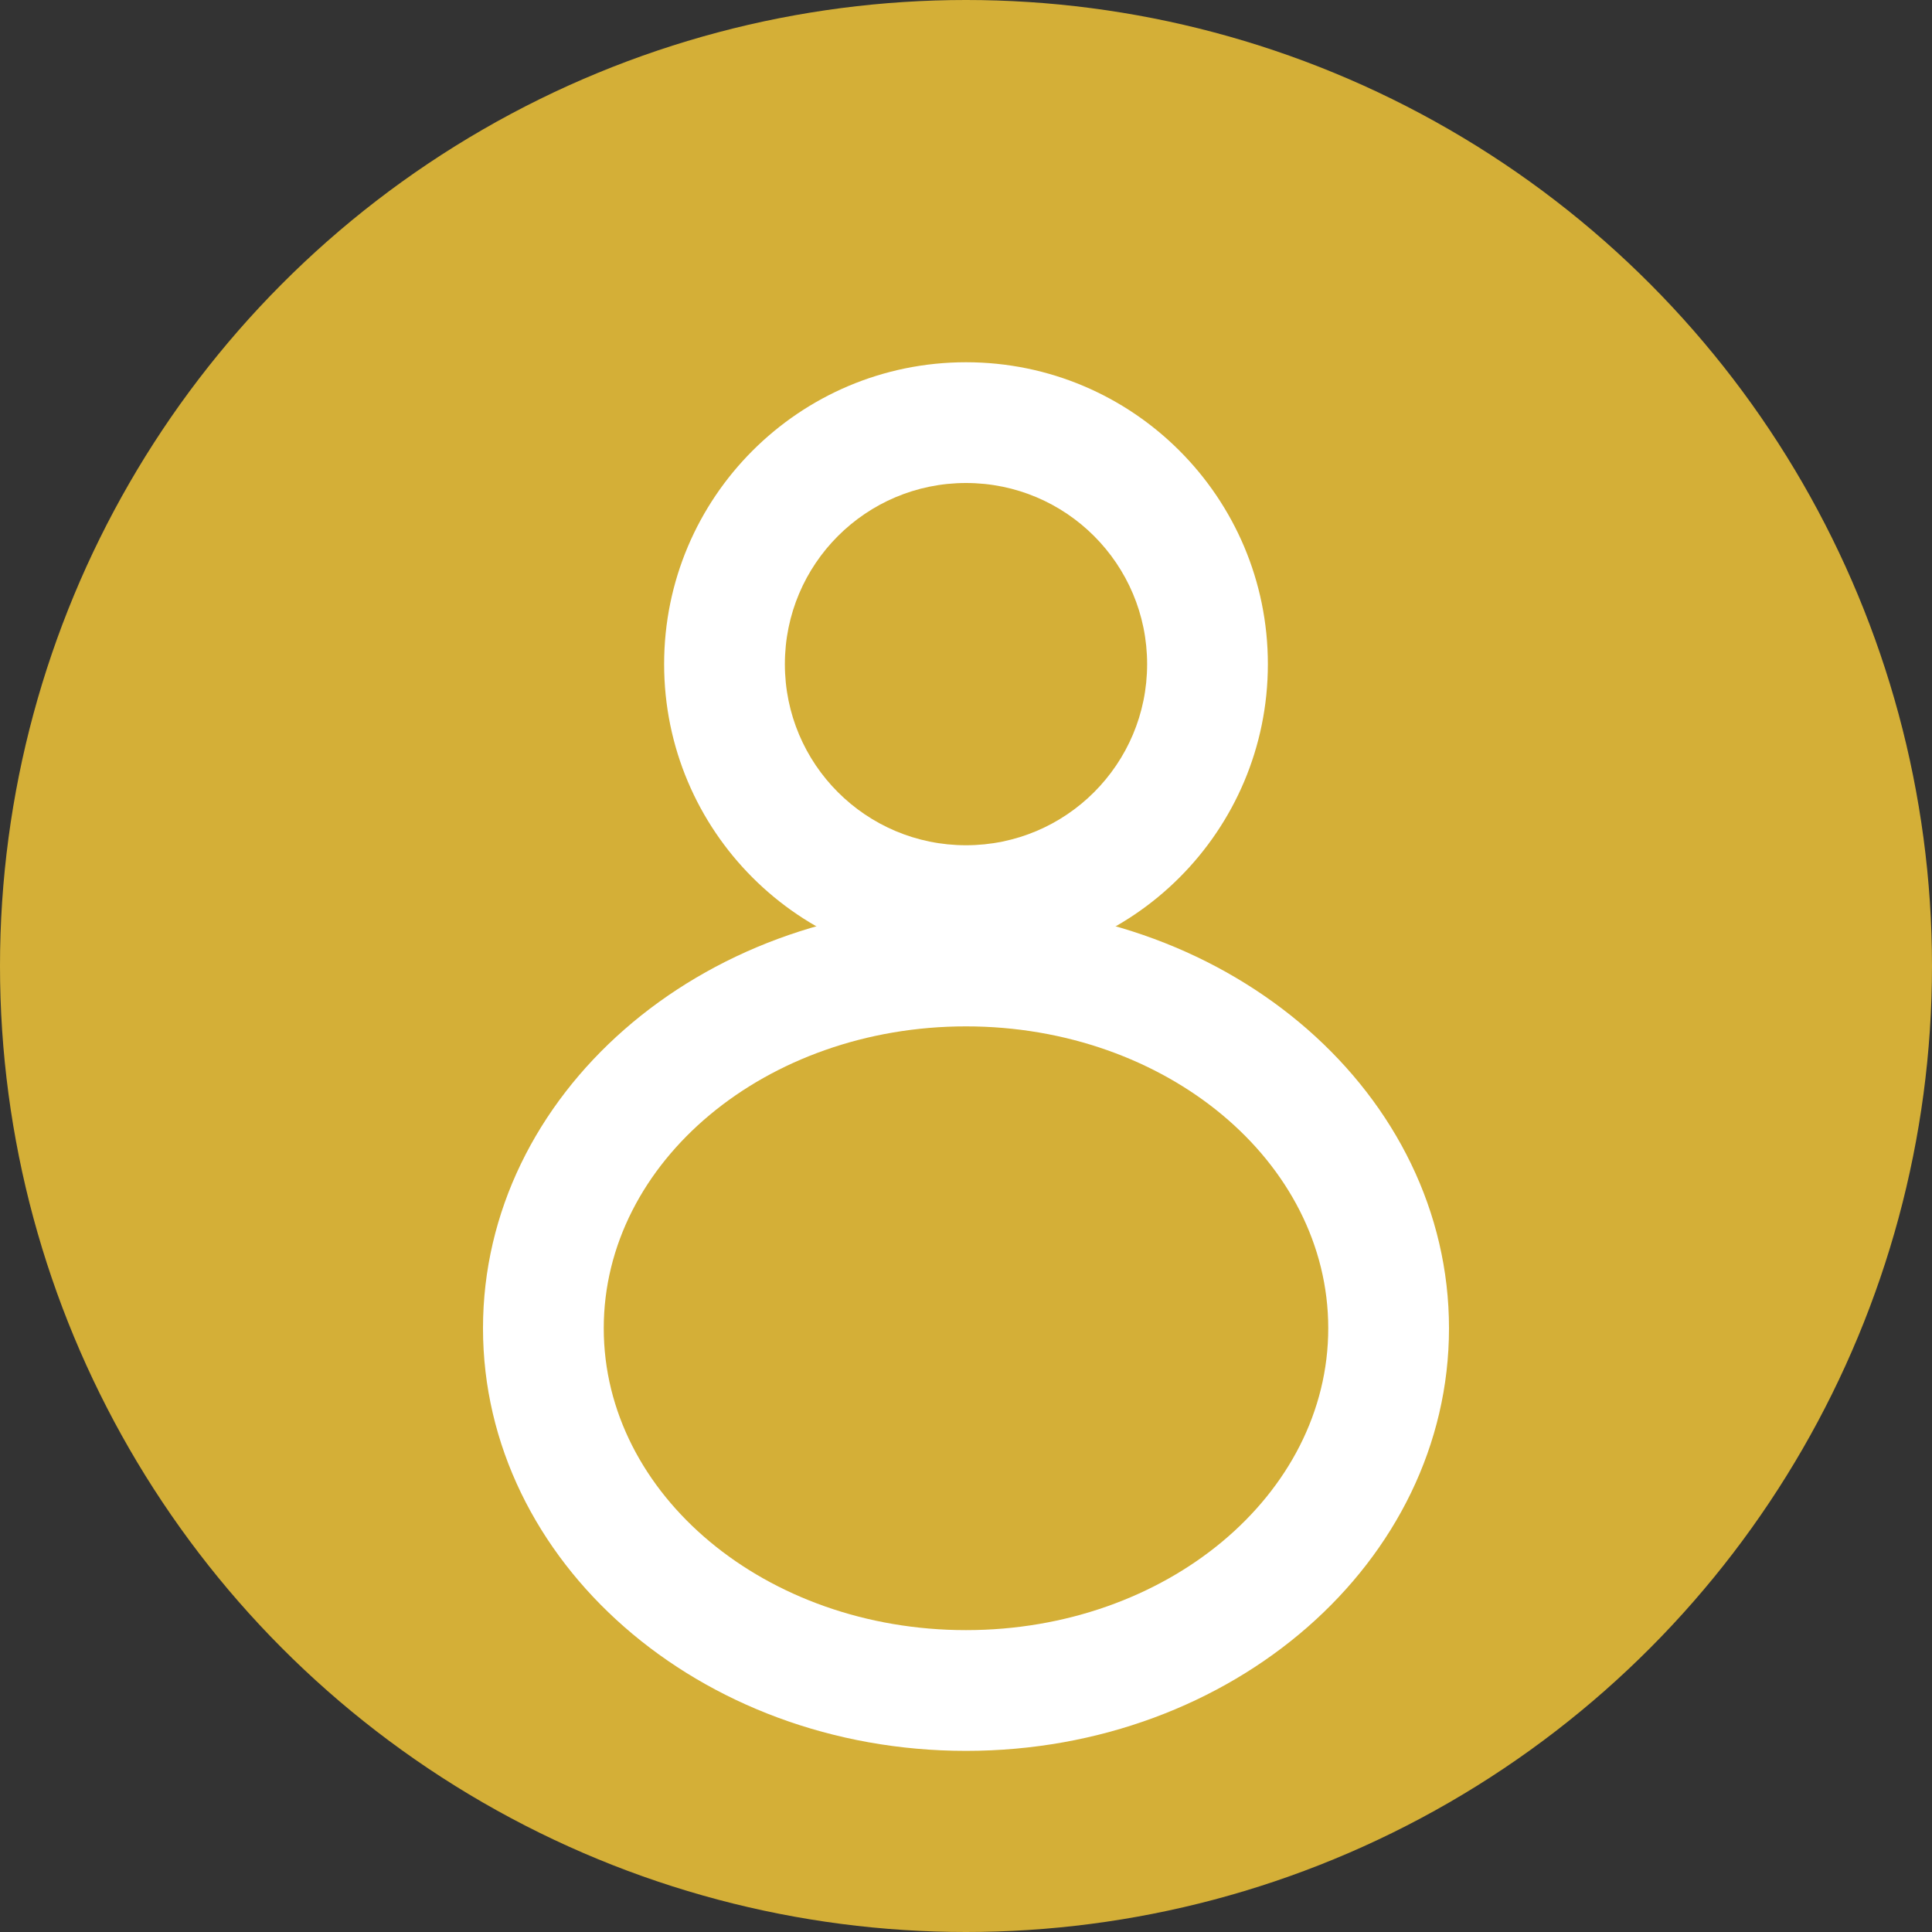 <?xml version="1.0" encoding="UTF-8"?>
<svg width="32px" height="32px" viewBox="0 0 32 32" version="1.1" xmlns="http://www.w3.org/2000/svg">
    <rect x="0" y="0" width="32" height="32" fill="#333333" stroke="none"/>
    <title>The Luxury Lovers</title>
    <g stroke="none" stroke-width="1" fill="none" fill-rule="evenodd">
        <circle fill="#D4AF37" cx="16" cy="16" r="16"/>
        <path d="M16,6 C18.761,6 21,8.239 21,11 C21,13.761 18.761,16 16,16 C13.239,16 11,13.761 11,11 C11,8.239 13.239,6 16,6 Z" fill="#FFFFFF"/>
        <path d="M24,22 C24,18.134 20.418,15 16,15 C11.582,15 8,18.134 8,22 C8,25.866 11.582,29 16,29 C20.418,29 24,25.866 24,22 Z" fill="#FFFFFF"/>
        <path d="M16,8 C17.657,8 19,9.343 19,11 C19,12.657 17.657,14 16,14 C14.343,14 13,12.657 13,11 C13,9.343 14.343,8 16,8 Z" fill="#D4AF37"/>
        <path d="M22,22 C22,19.239 19.314,17 16,17 C12.686,17 10,19.239 10,22 C10,24.761 12.686,27 16,27 C19.314,27 22,24.761 22,22 Z" fill="#D4AF37"/>
    </g>
</svg> 